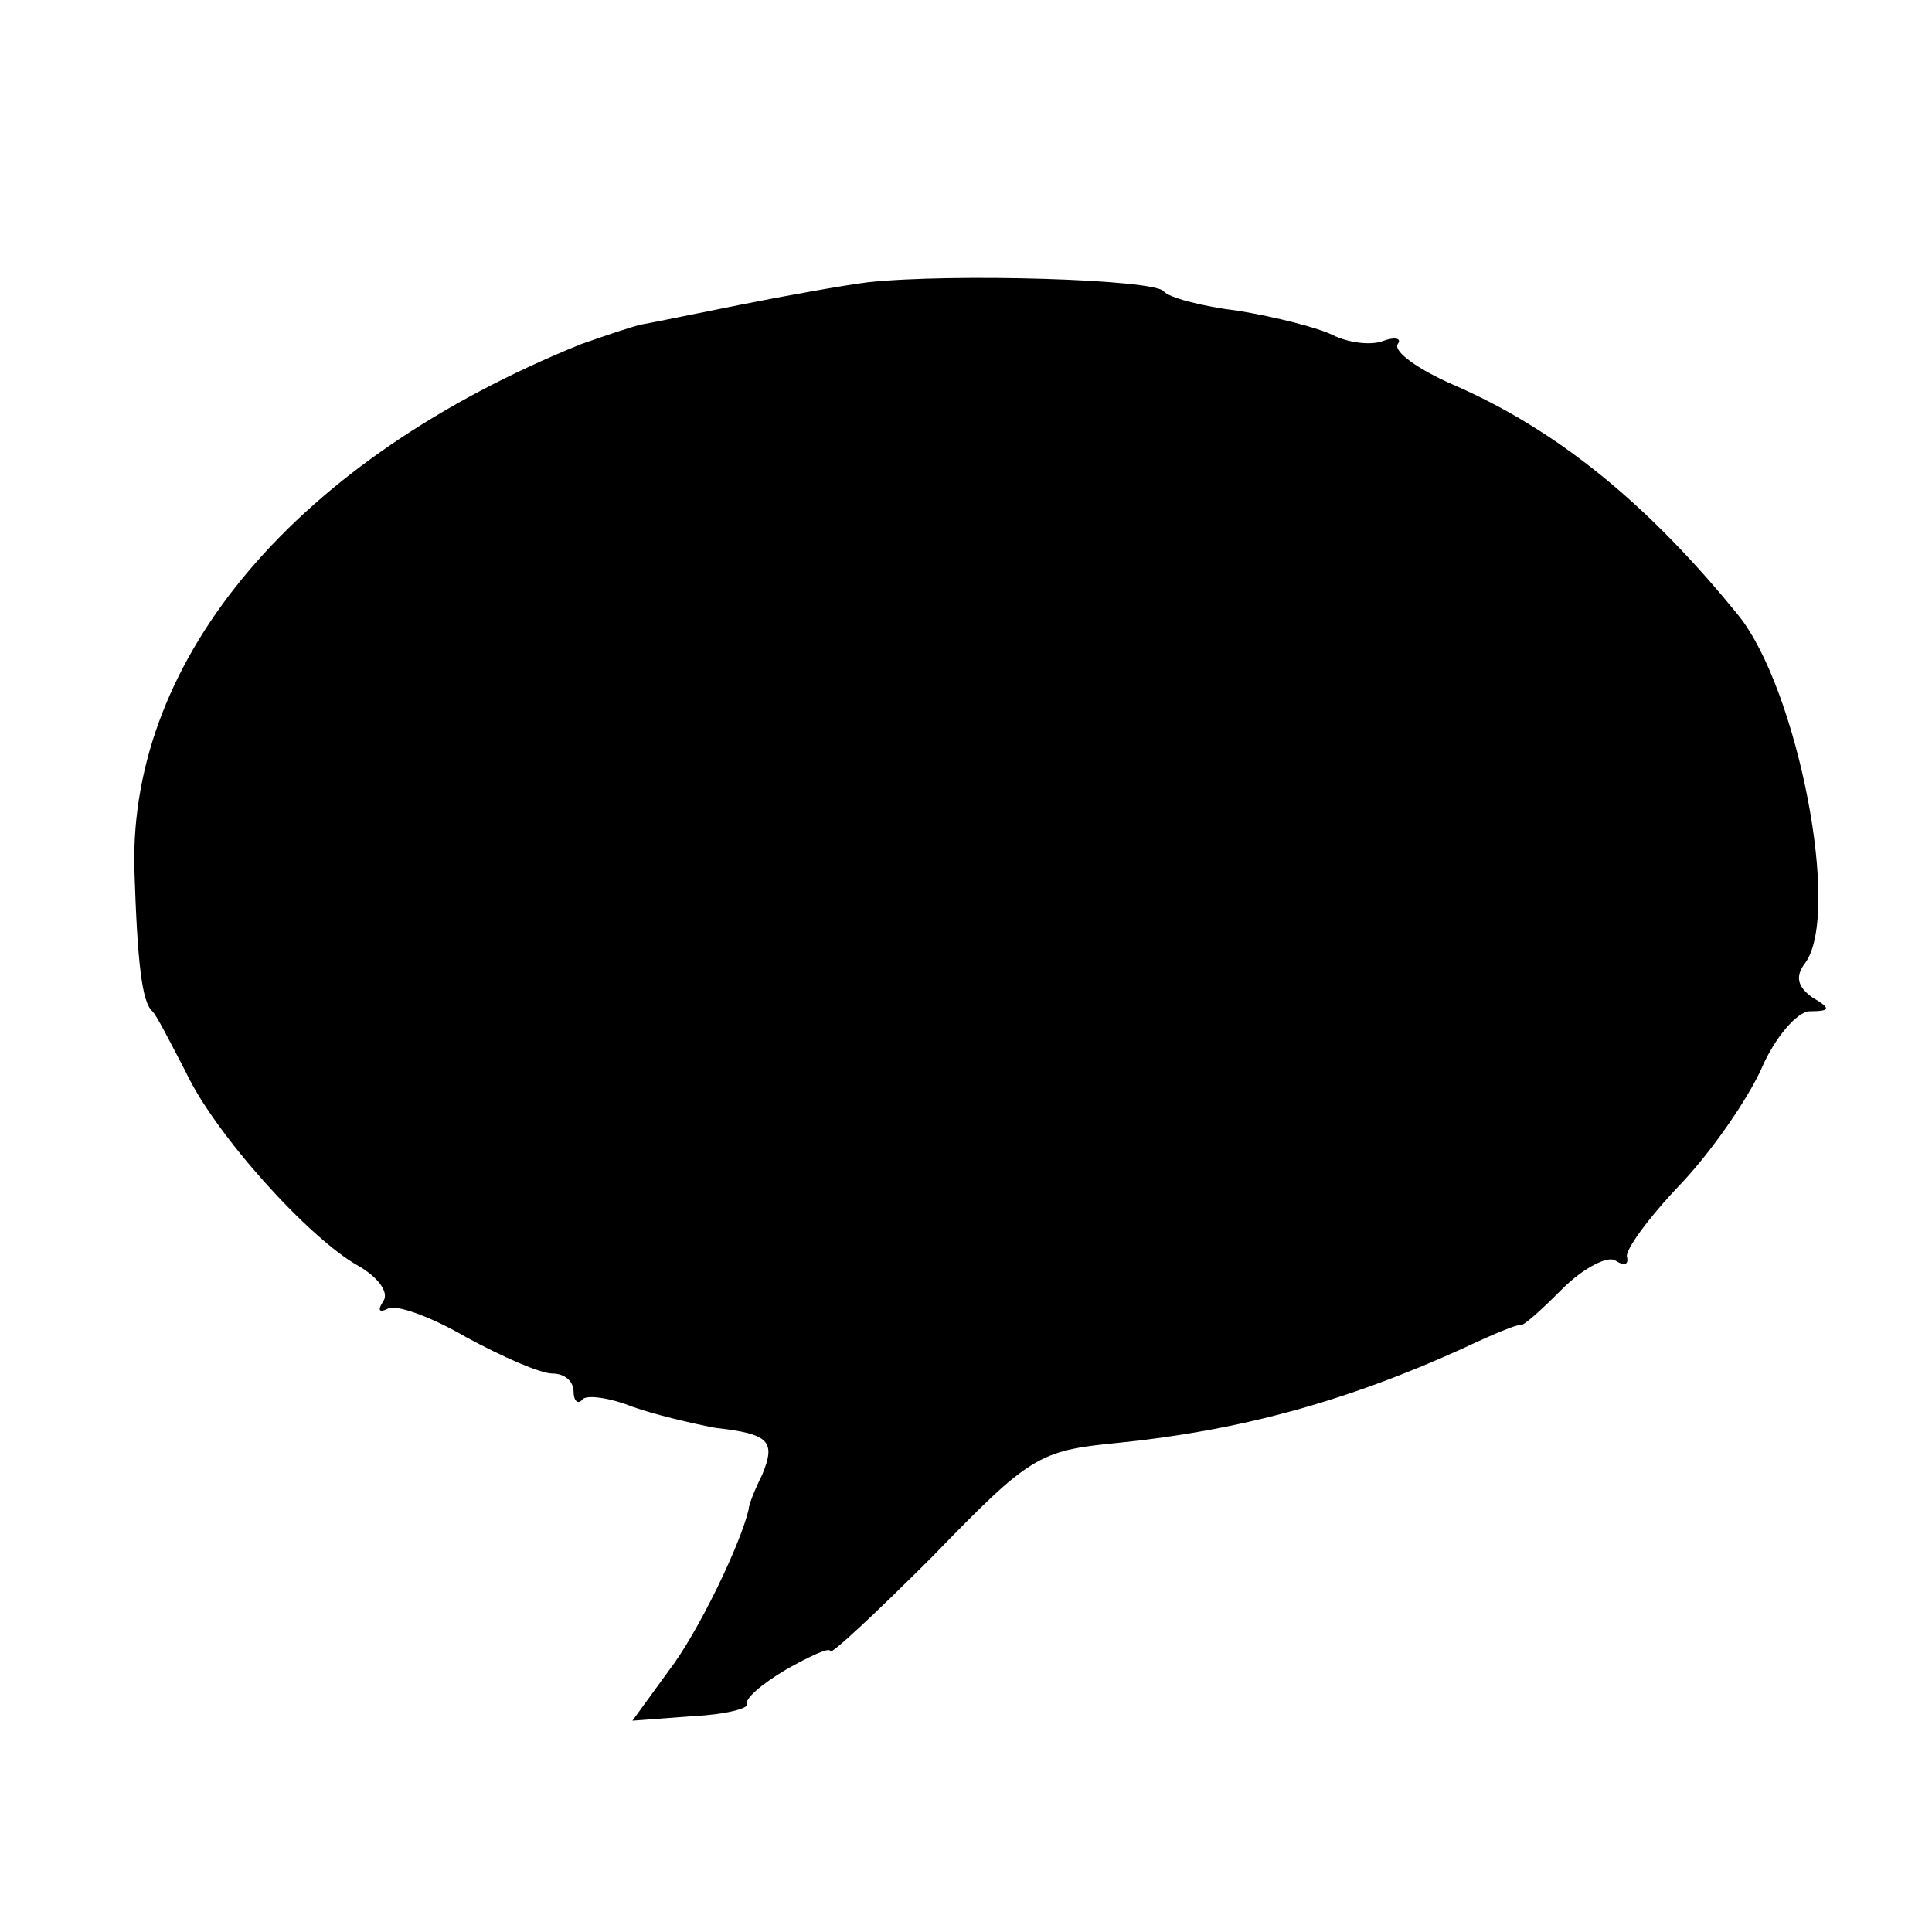 <?xml version="1.0" standalone="no"?>
<!DOCTYPE svg PUBLIC "-//W3C//DTD SVG 20010904//EN"
 "http://www.w3.org/TR/2001/REC-SVG-20010904/DTD/svg10.dtd">
<svg version="1.0" xmlns="http://www.w3.org/2000/svg"
 width="128pt" height="128pt" viewBox="0 0 128 128"
 preserveAspectRatio="xMidYMid meet">
<g transform="translate(0,128) scale(0.1,-0.1)"
fill="#000000" stroke="none">
<path d="M575 1093 c-16 -2 -55 -9 -85 -15 -30 -6 -59 -12 -65 -13 -5 -1 -23
-7 -40 -13 -188 -76 -299 -207 -296 -347 2 -63 5 -89 12 -95 3 -3 12 -21 22
-40 19 -41 82 -111 115 -129 12 -7 20 -17 16 -23 -4 -6 -3 -8 3 -5 5 3 28 -5
52 -19 24 -13 49 -24 57 -24 8 0 14 -5 14 -12 0 -6 3 -9 6 -5 3 3 18 1 33 -5
14 -5 39 -11 55 -14 36 -4 40 -9 31 -31 -5 -10 -9 -20 -9 -23 -5 -22 -33 -81
-53 -107 l-24 -33 40 3 c21 1 37 5 36 8 -2 3 9 13 26 23 16 9 29 15 29 12 0
-3 30 25 68 63 64 66 70 70 122 75 80 8 151 27 230 63 19 9 36 16 37 15 2 -1
14 10 28 24 14 14 30 22 35 19 6 -4 9 -3 8 2 -2 4 14 26 35 48 21 22 45 57 54
77 9 21 24 38 32 38 14 0 14 2 2 9 -10 7 -12 14 -5 23 24 33 -5 181 -44 230
-60 74 -120 123 -189 153 -23 10 -40 22 -37 27 3 4 -2 5 -10 2 -8 -3 -23 -1
-33 4 -10 5 -38 12 -62 16 -25 3 -47 9 -50 13 -6 8 -140 12 -196 6z"/>
</g>
</svg>
